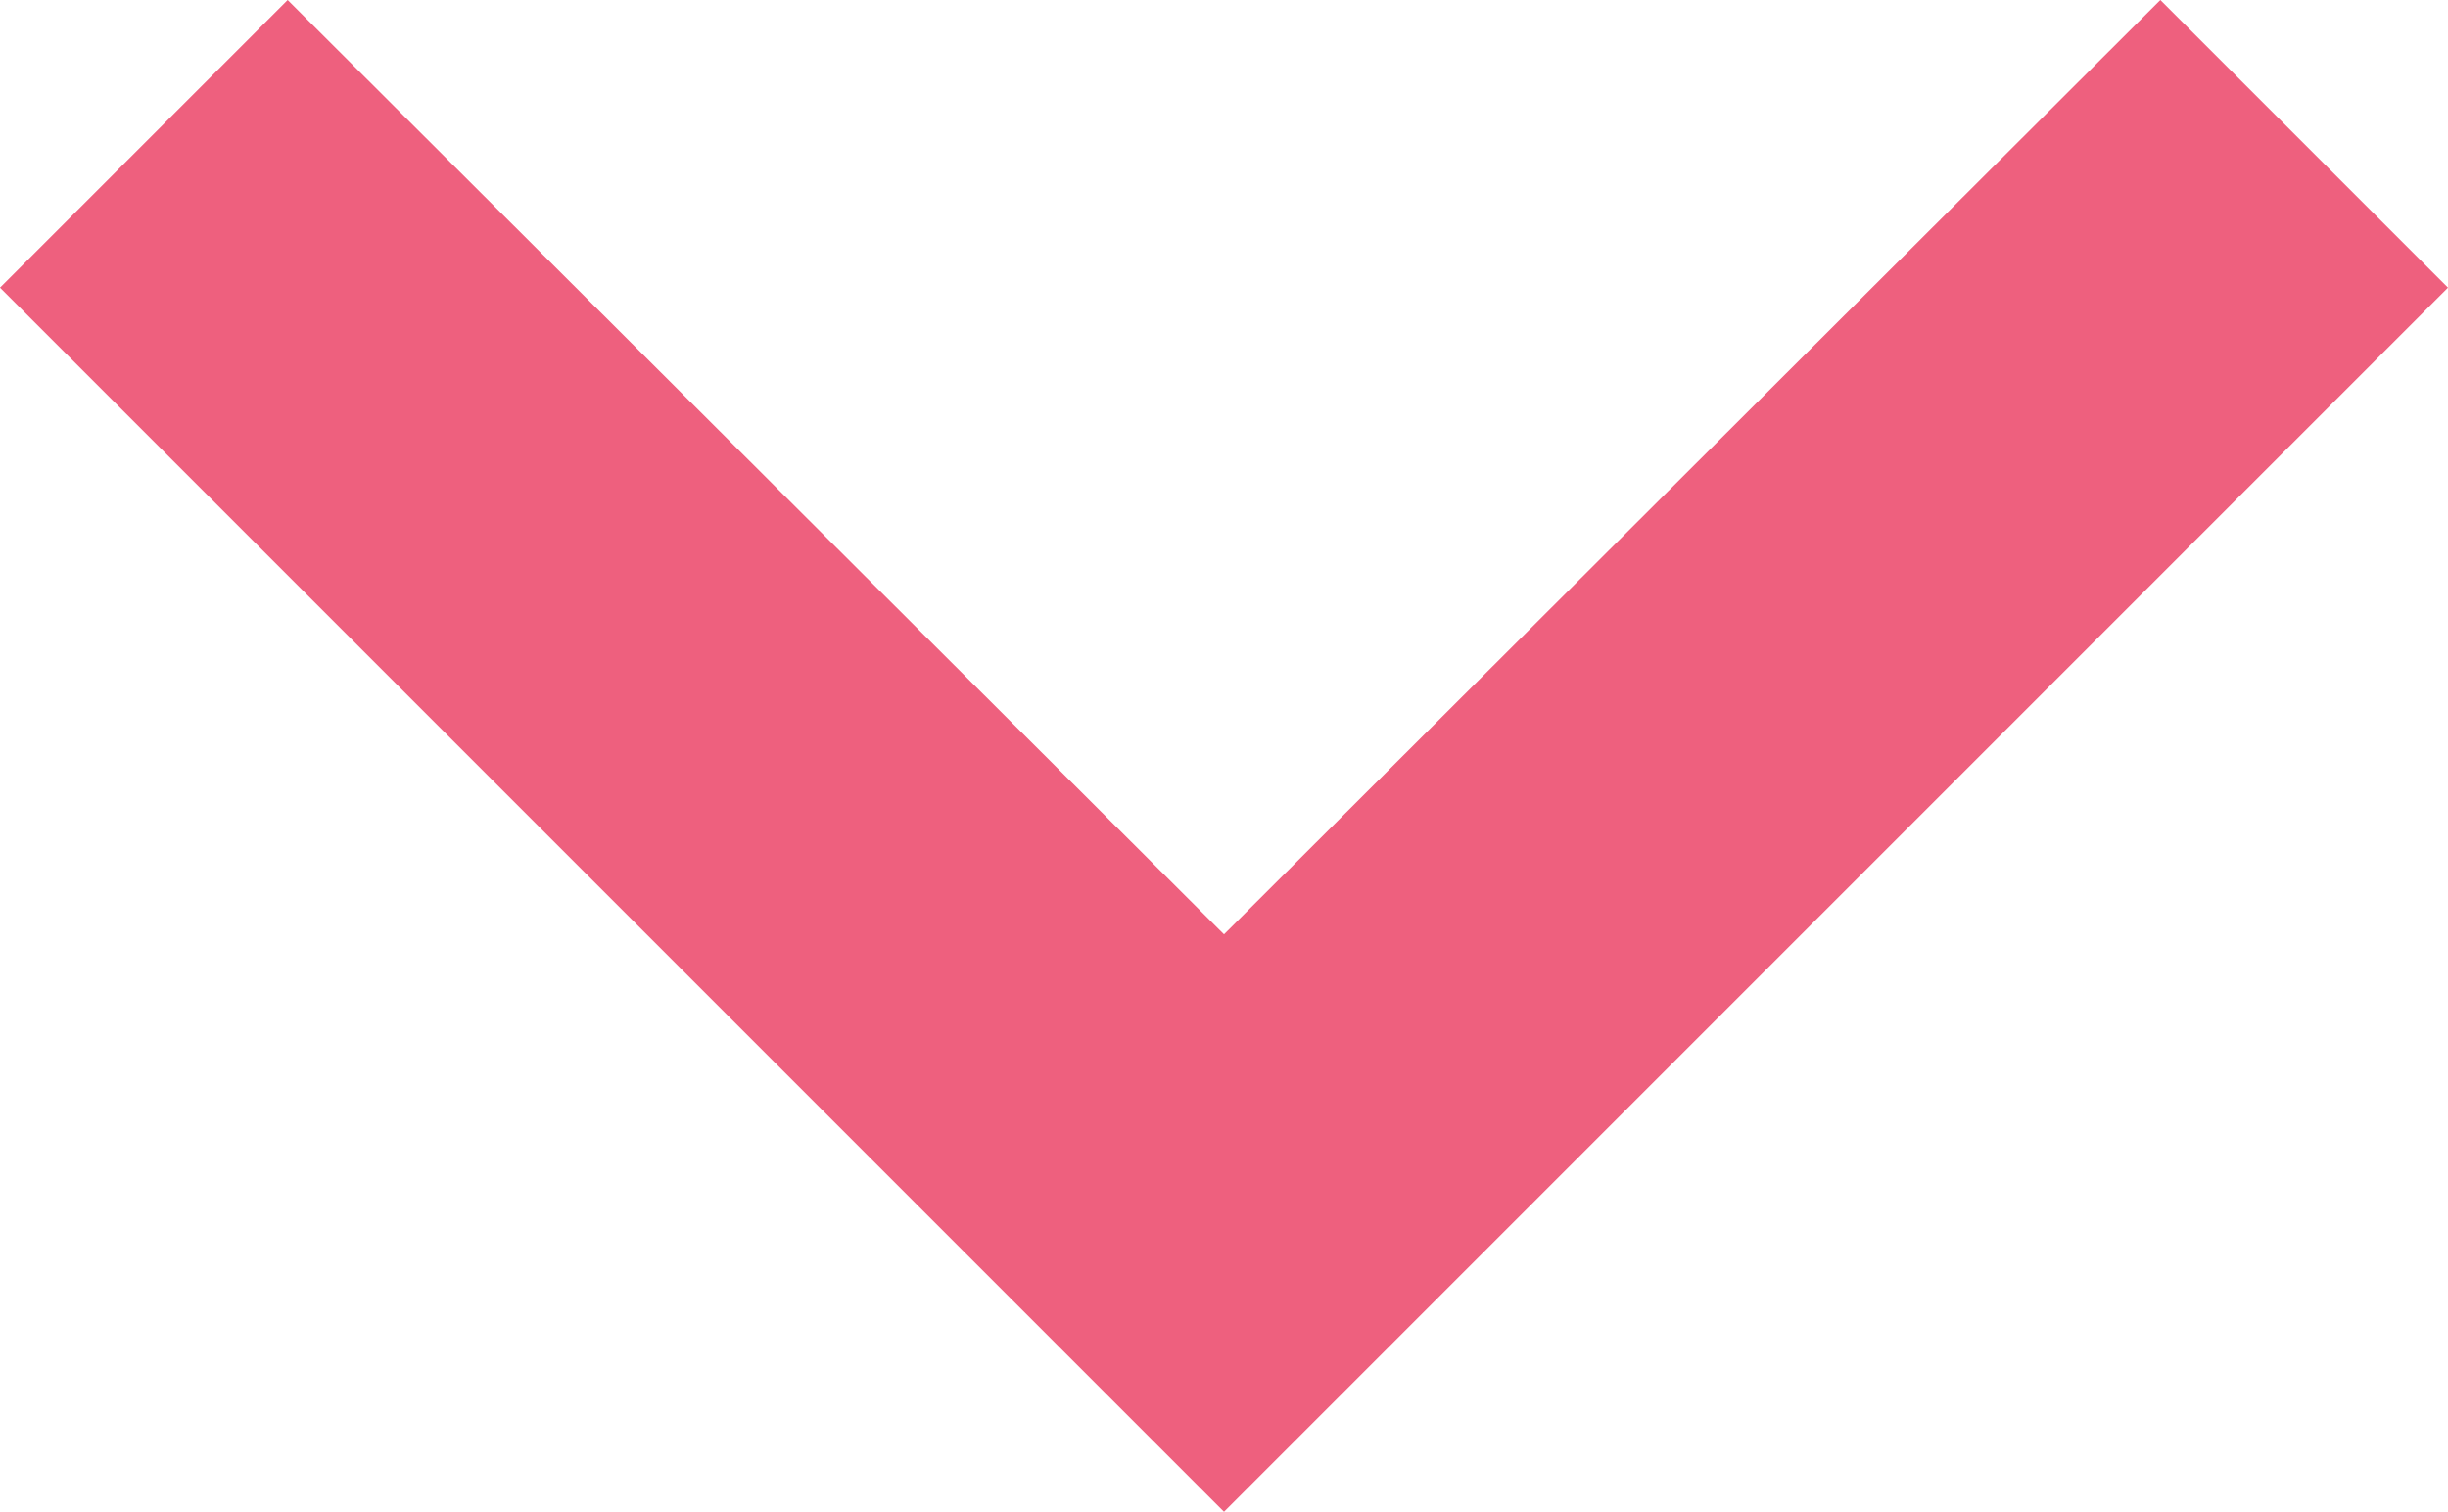 <svg xmlns="http://www.w3.org/2000/svg" width="20" height="12.35" viewBox="0 0 20 12.35">
  <path id="Icon_material-keyboard-arrow-down" data-name="Icon material-keyboard-arrow-down" d="M12.35,13.067,20,20.7l7.65-7.633L30,15.417l-10,10-10-10Z" transform="translate(-10 -13.067)" fill="#ee607e"/>
</svg>
